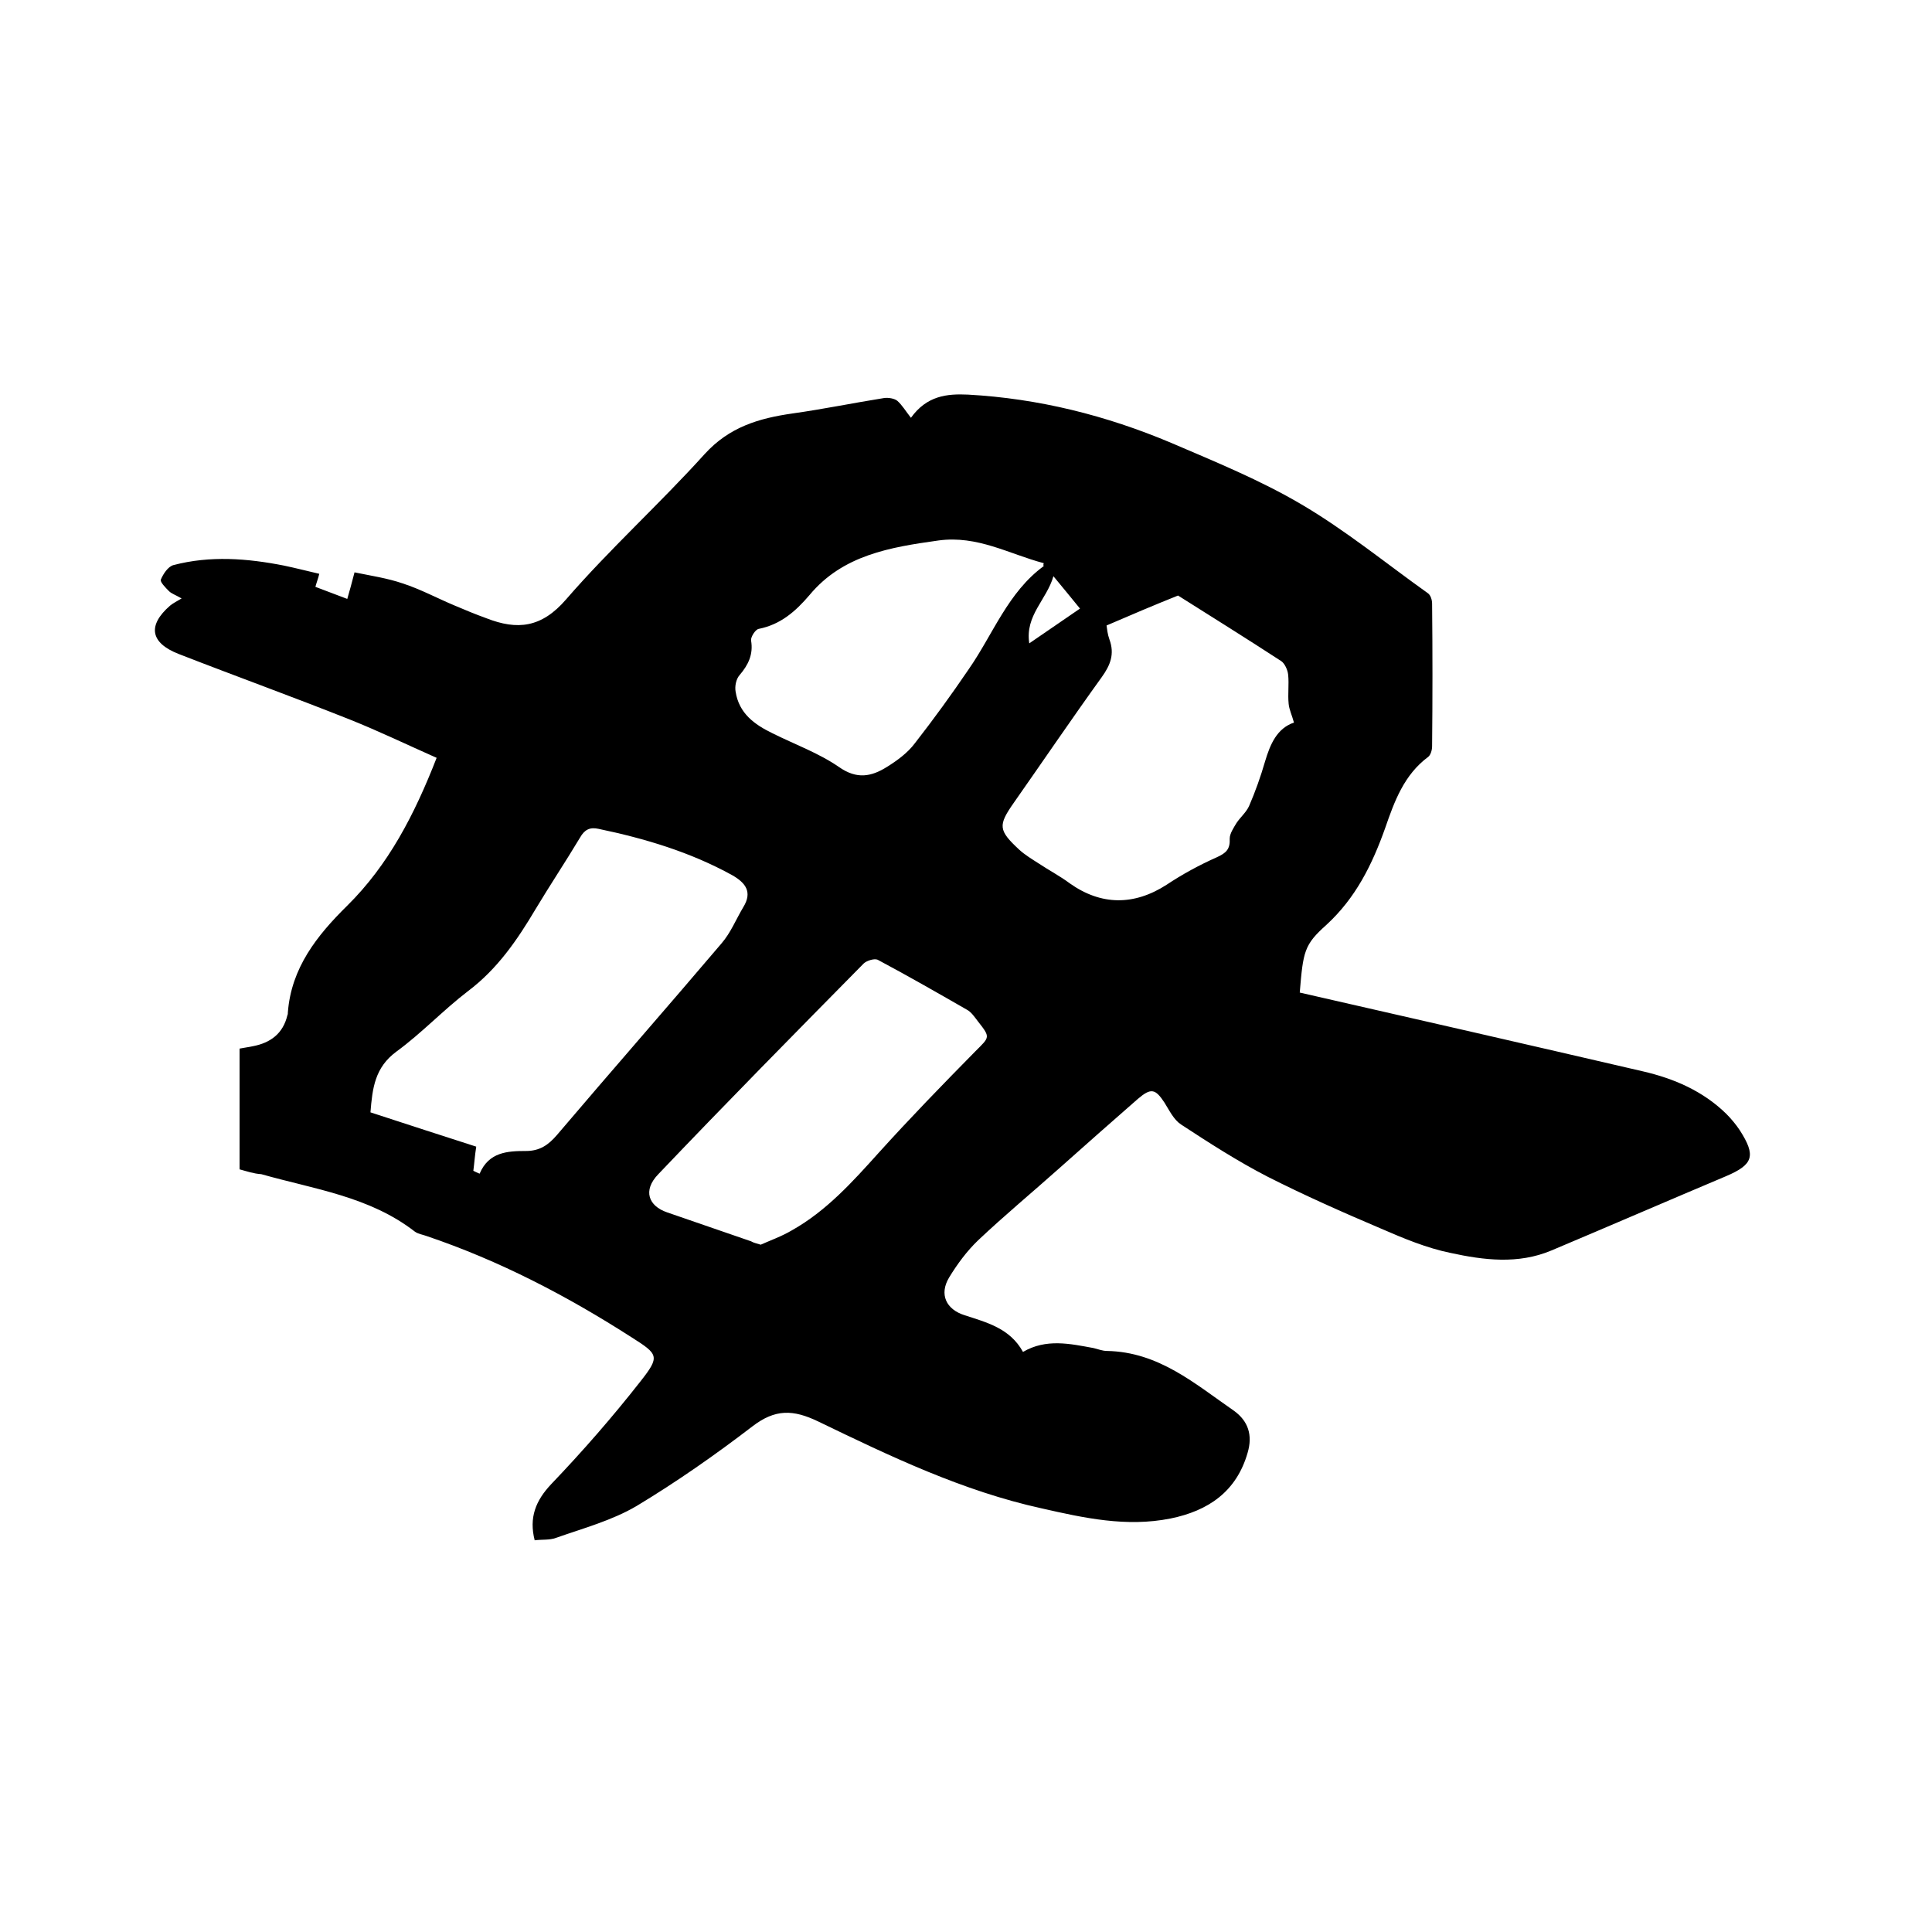 <svg enable-background="new 0 0 400 400" viewBox="0 0 400 400" xmlns="http://www.w3.org/2000/svg"><path d="m49.6 242.1c0-8.5 0-16.6 0-25 1-.2 1.9-.3 2.8-.5 3.6-.7 6.2-2.6 7.1-6.4.1-.2.1-.4.1-.6.7-9.2 6-15.9 12.3-22.1 8.5-8.4 13.9-18.8 18.5-30.6-6.1-2.7-11.9-5.5-17.9-7.9-11.8-4.7-23.7-9-35.5-13.6-5.9-2.3-6.5-5.9-1.8-10 .6-.5 1.4-.9 2.4-1.5-1.4-.8-2.1-1-2.6-1.5-.7-.7-1.9-1.9-1.7-2.4.5-1.2 1.5-2.7 2.6-3 7.6-2 15.3-1.4 22.9.1 2.4.5 4.7 1.1 7.3 1.7-.2.9-.5 1.6-.8 2.7 2.1.8 4.2 1.6 6.6 2.5.5-1.7.9-3.2 1.5-5.5 3.4.7 6.8 1.2 10 2.3 3.7 1.2 7.2 3.1 10.8 4.6 2.1.9 4.3 1.8 6.5 2.6 6.4 2.5 11.4 2 16.5-3.9 9.1-10.5 19.4-19.8 28.7-30.1 5.1-5.6 11.2-7.4 18.2-8.4 6.4-.9 12.7-2.2 19-3.2.9-.1 2.1.1 2.7.6 1 .9 1.7 2.1 2.8 3.5 3.3-4.6 7.5-5 11.8-4.8 14.6.8 28.6 4.3 42.1 10 9.1 3.9 18.4 7.7 26.9 12.7 9.2 5.4 17.5 12.2 26.2 18.4.6.4.9 1.4.9 2.2.1 9.8.1 19.7 0 29.5 0 .8-.3 1.8-.8 2.2-5 3.7-7 9.2-8.9 14.7-2.7 7.6-6.1 14.5-12.2 20.1-4.6 4.1-4.8 5.5-5.5 14 23.7 5.4 47.3 10.8 71 16.3 6.5 1.5 12.5 4.1 17.3 8.8 1 1 2 2.2 2.8 3.4 3.4 5.3 2.8 7.1-2.8 9.5-12.1 5.1-24.1 10.3-36.2 15.4-6.9 2.9-14 2-20.9.5-4.9-1-9.7-3-14.3-5-8-3.4-15.9-6.9-23.6-10.8-6.2-3.2-12.1-7-17.9-10.8-1.5-1-2.4-2.9-3.4-4.5-1.9-2.9-2.8-3.1-5.5-.8-5.4 4.7-10.8 9.5-16.2 14.3-5.6 5-11.4 9.8-16.9 15-2.3 2.2-4.3 4.9-6 7.7-2.1 3.5-.6 6.6 3.2 7.8 4.6 1.5 9.4 2.7 12.1 7.6 4.8-2.8 9.7-1.7 14.6-.8.9.2 1.8.6 2.8.6 10.7.2 18.2 6.8 26.3 12.4 2.9 2.1 3.9 5 2.8 8.7-2.3 8-8.1 12-16 13.6-9.1 1.8-17.8-.1-26.6-2.1-16.4-3.6-31.4-10.8-46.3-18-5.2-2.5-8.9-2.6-13.6 1-7.7 5.9-15.7 11.5-24 16.5-5.1 3-11 4.6-16.7 6.6-1.3.5-2.9.3-4.4.5-1.2-4.7.2-8.2 3.4-11.6 6.5-6.8 12.7-13.9 18.5-21.3 4.1-5.2 3.7-5.6-1.8-9.1-13.4-8.6-27.4-15.9-42.5-21-.8-.3-1.7-.4-2.4-.9-9.4-7.3-20.9-8.8-31.8-11.9-1.6-.1-3-.6-4.5-1zm48.4.3c.4.2.8.4 1.3.6 1.9-4.5 5.8-4.7 9.6-4.7 2.8 0 4.6-1.2 6.4-3.3 11.3-13.3 22.8-26.4 34.1-39.7 1.9-2.2 3-5 4.5-7.5 1.9-3.1.5-5-2.3-6.6-8.7-4.8-18.1-7.6-27.7-9.6-1.8-.4-2.9.2-3.8 1.8-3 5-6.2 9.8-9.2 14.8-3.8 6.4-7.9 12.4-14 17-5.1 3.9-9.6 8.7-14.8 12.5-4.5 3.3-5 7.6-5.4 12.6 7.6 2.5 15.1 4.9 21.9 7.1-.3 1.9-.4 3.5-.6 5zm131.1-112.9c.1.7.2 1.8.6 2.9 1.1 3 .2 5.3-1.6 7.8-6.2 8.6-12.1 17.3-18.2 26-3.3 4.7-3.2 5.7 1.1 9.7 1.2 1.1 2.7 2 4.1 2.9 2.1 1.4 4.4 2.6 6.4 4.1 6.5 4.6 13.3 4.6 20 .3 3.3-2.2 6.8-4.1 10.4-5.7 2-.9 2.8-1.7 2.7-3.9 0-1 .8-2.2 1.4-3.2.8-1.2 2-2.2 2.6-3.5 1.3-3 2.4-6.1 3.3-9.2 1.1-3.7 2.5-6.9 6-8.1-.4-1.5-1-2.7-1.1-3.9-.2-2 .1-4-.1-6-.1-1-.7-2.3-1.4-2.8-7.2-4.7-14.6-9.3-21.4-13.6-5 2-9.7 4-14.8 6.2zm-71.6 128.2c2-.9 4.3-1.7 6.5-3 7.1-4 12.5-10 17.9-16 6.5-7.2 13.3-14.2 20.1-21.1 2.9-2.9 3.1-2.8.5-6.1-.7-.9-1.4-2-2.4-2.5-6.1-3.5-12.2-7-18.4-10.3-.7-.3-2.3.2-2.9.8-14.3 14.5-28.5 28.9-42.5 43.6-3.3 3.4-2 6.6 1.8 7.9 5.8 2 11.6 4 17.4 6 .5.3 1 .4 2 .7zm58.6-141.1c-7.2-1.9-13.7-5.8-21.8-4.7-10 1.4-19.8 3-26.7 11.3-2.9 3.4-6 6.1-10.5 7-.7.1-1.7 1.7-1.6 2.4.5 2.9-.6 5.1-2.4 7.2-.7.8-1 2.3-.8 3.4.7 4.5 3.9 6.8 7.6 8.6 4.6 2.3 9.6 4.1 13.8 7 3.7 2.6 6.7 2 9.9 0 2.1-1.3 4.3-2.9 5.8-4.9 3.9-5 7.6-10.1 11.2-15.4 5-7.2 8.1-15.9 15.5-21.3-.1-.1-.1-.3 0-.6zm7.5 9.4c-1.9-2.3-3.4-4.2-5.5-6.7-1.4 4.9-5.9 8.1-5 13.9 3.8-2.6 7-4.8 10.5-7.2z"/></svg>